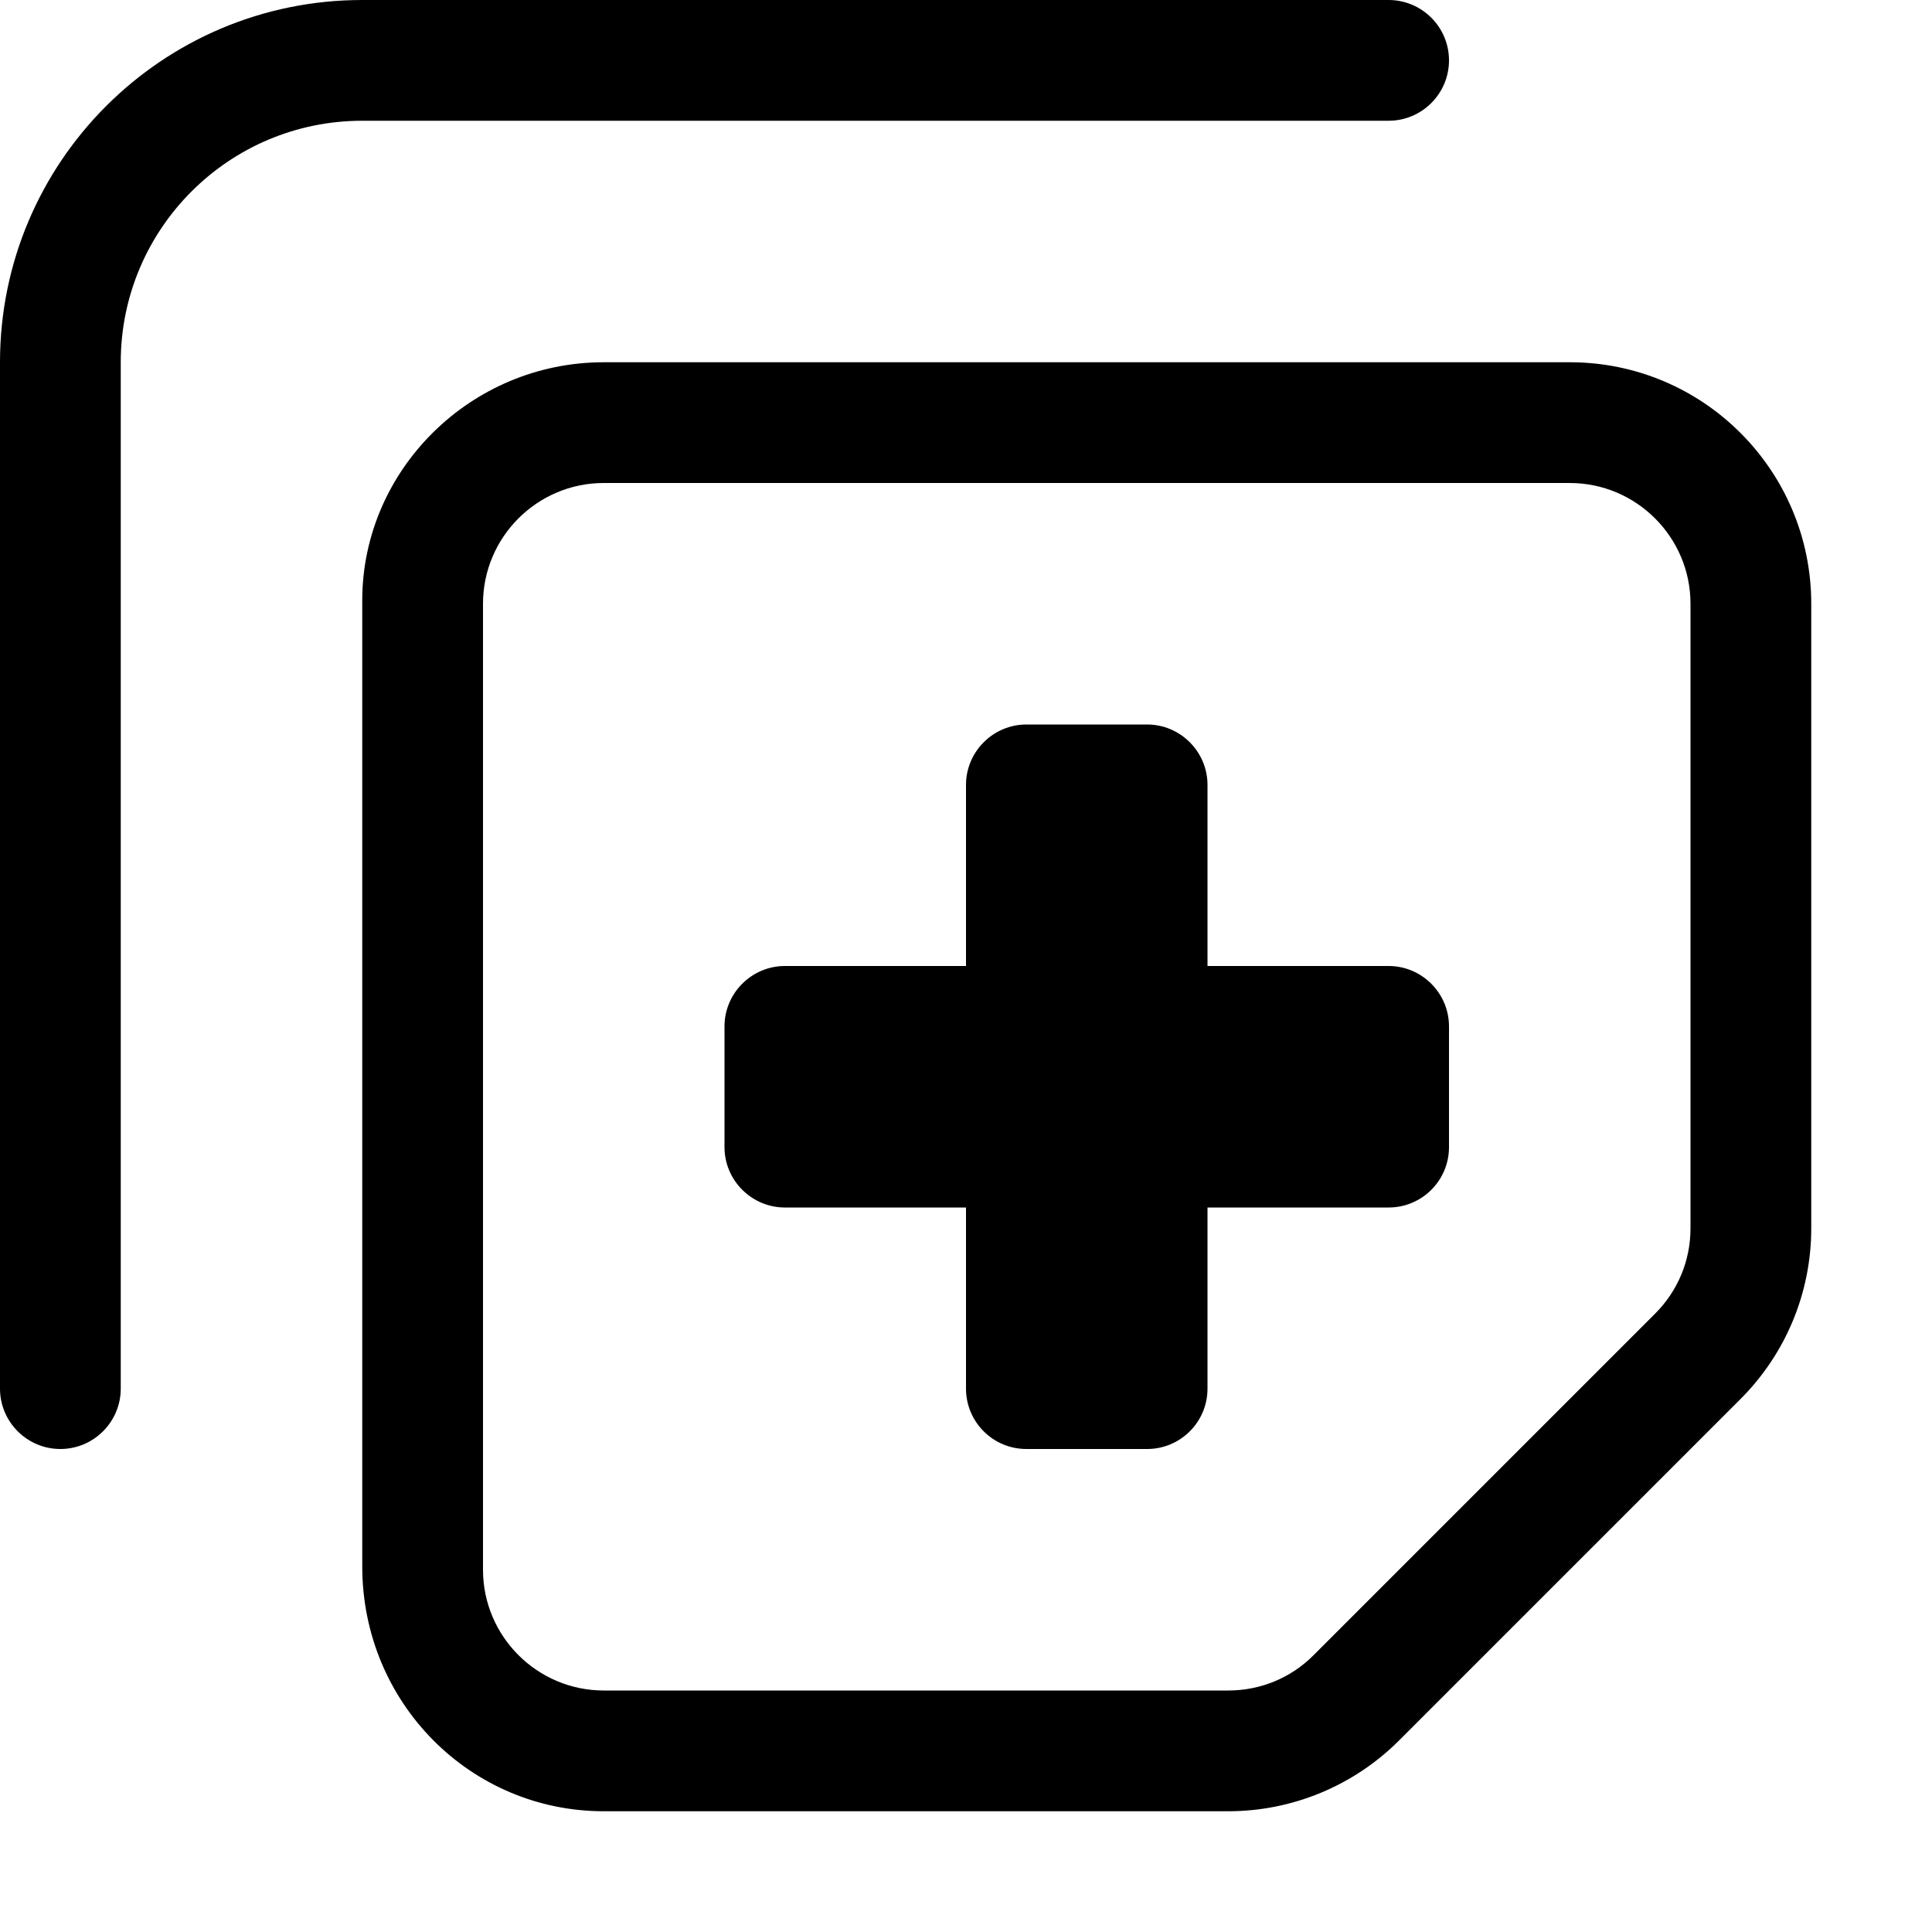 <svg xmlns="http://www.w3.org/2000/svg" viewBox="0 0 512 512"><!--! Font Awesome Pro 6.1.1 by @fontawesome - https://fontawesome.com License - https://fontawesome.com/license (Commercial License) Copyright 2022 Fonticons, Inc. --><path d="M368 256H320V208C320 199.2 312.8 192 304 192h-32C263.2 192 256 199.2 256 208V256H208C199.2 256 192 263.2 192 272v32C192 312.8 199.2 320 208 320H256v48c0 8.836 7.164 16 16 16h32c8.836 0 16-7.164 16-16V320h48c8.836 0 16-7.164 16-16v-32C384 263.2 376.8 256 368 256zM368 32C376.8 32 384 24.84 384 16S376.8 0 368 0H96C42.98 0 0 42.98 0 96v272C0 376.8 7.164 384 16 384S32 376.8 32 368V96c0-35.34 28.66-64 64-64H368zM416 96H160c-35.35 0-64 28.65-64 63.1L96 415.1C96 451.3 124.7 480 160 480h165.5c16.97 0 33.25-6.742 45.26-18.75l90.51-90.51C473.3 358.7 480 342.5 480 325.5L480 160C480 124.7 451.4 96 416 96zM448 325.5c0 8.547-3.328 16.58-9.371 22.62l-90.51 90.51C342.1 444.7 334 448 325.5 448H160c-17.64 0-32-14.36-32-32V160c0-17.64 14.36-32 32-32h256c17.64 0 32 14.36 32 32V325.5z"/></svg>